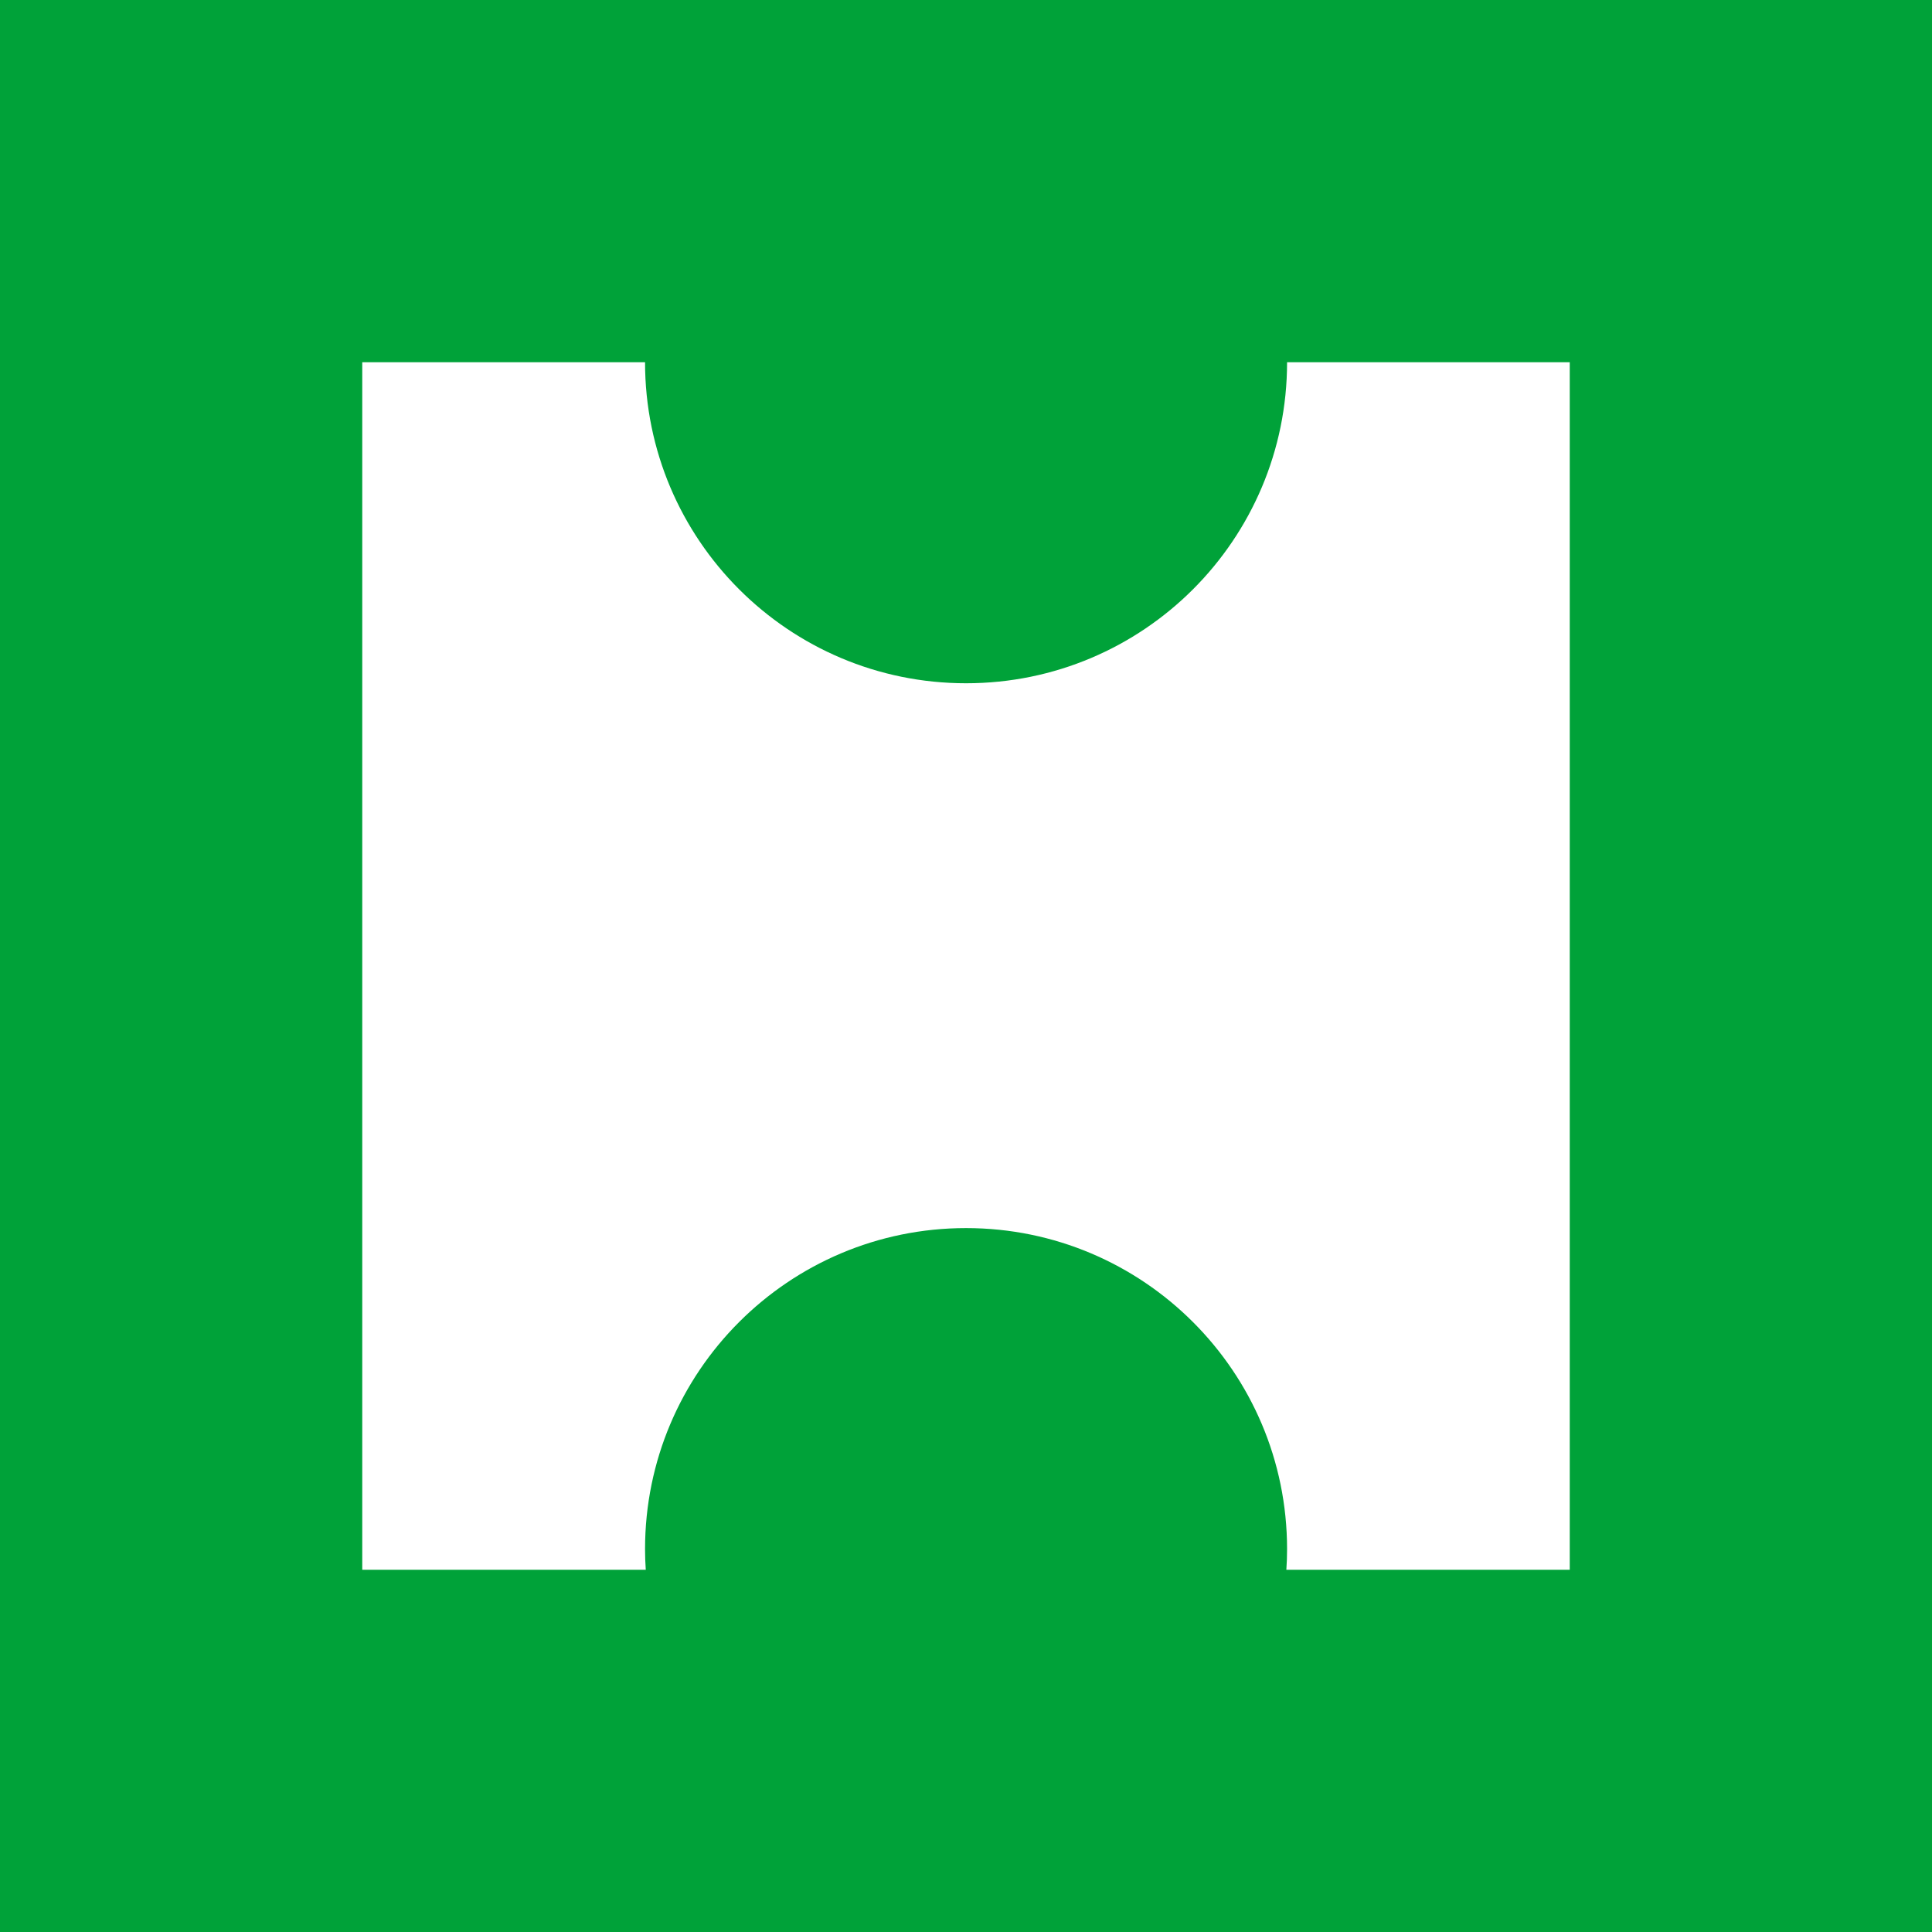 <svg xmlns="http://www.w3.org/2000/svg" width="32" height="32" viewBox="0 0 32 32" fill="none">
  <rect x="0" y="0" width="32" height="32" fill="#333333" stroke="none"/>
  <g clip-path="url(#clip0_88_100)">
    <rect width="32" height="32" fill="white"/>
    <rect width="32" height="32" fill="#00A239"/>
    <path d="M16.001 20.341C13.063 20.341 10.684 22.722 10.684 25.658C10.684 25.773 10.688 25.887 10.696 26H6L6 6L10.684 6C10.684 8.936 13.063 11.317 16.001 11.317C18.939 11.317 21.318 8.936 21.318 6L26 6L26 26L21.306 26C21.314 25.887 21.318 25.773 21.318 25.658C21.318 22.722 18.937 20.341 16.001 20.341Z" fill="white"/>
  </g>
  <defs>
    <clipPath id="clip0_88_100">
      <rect width="32" height="32" fill="white"/>
    </clipPath>
  </defs>
</svg>